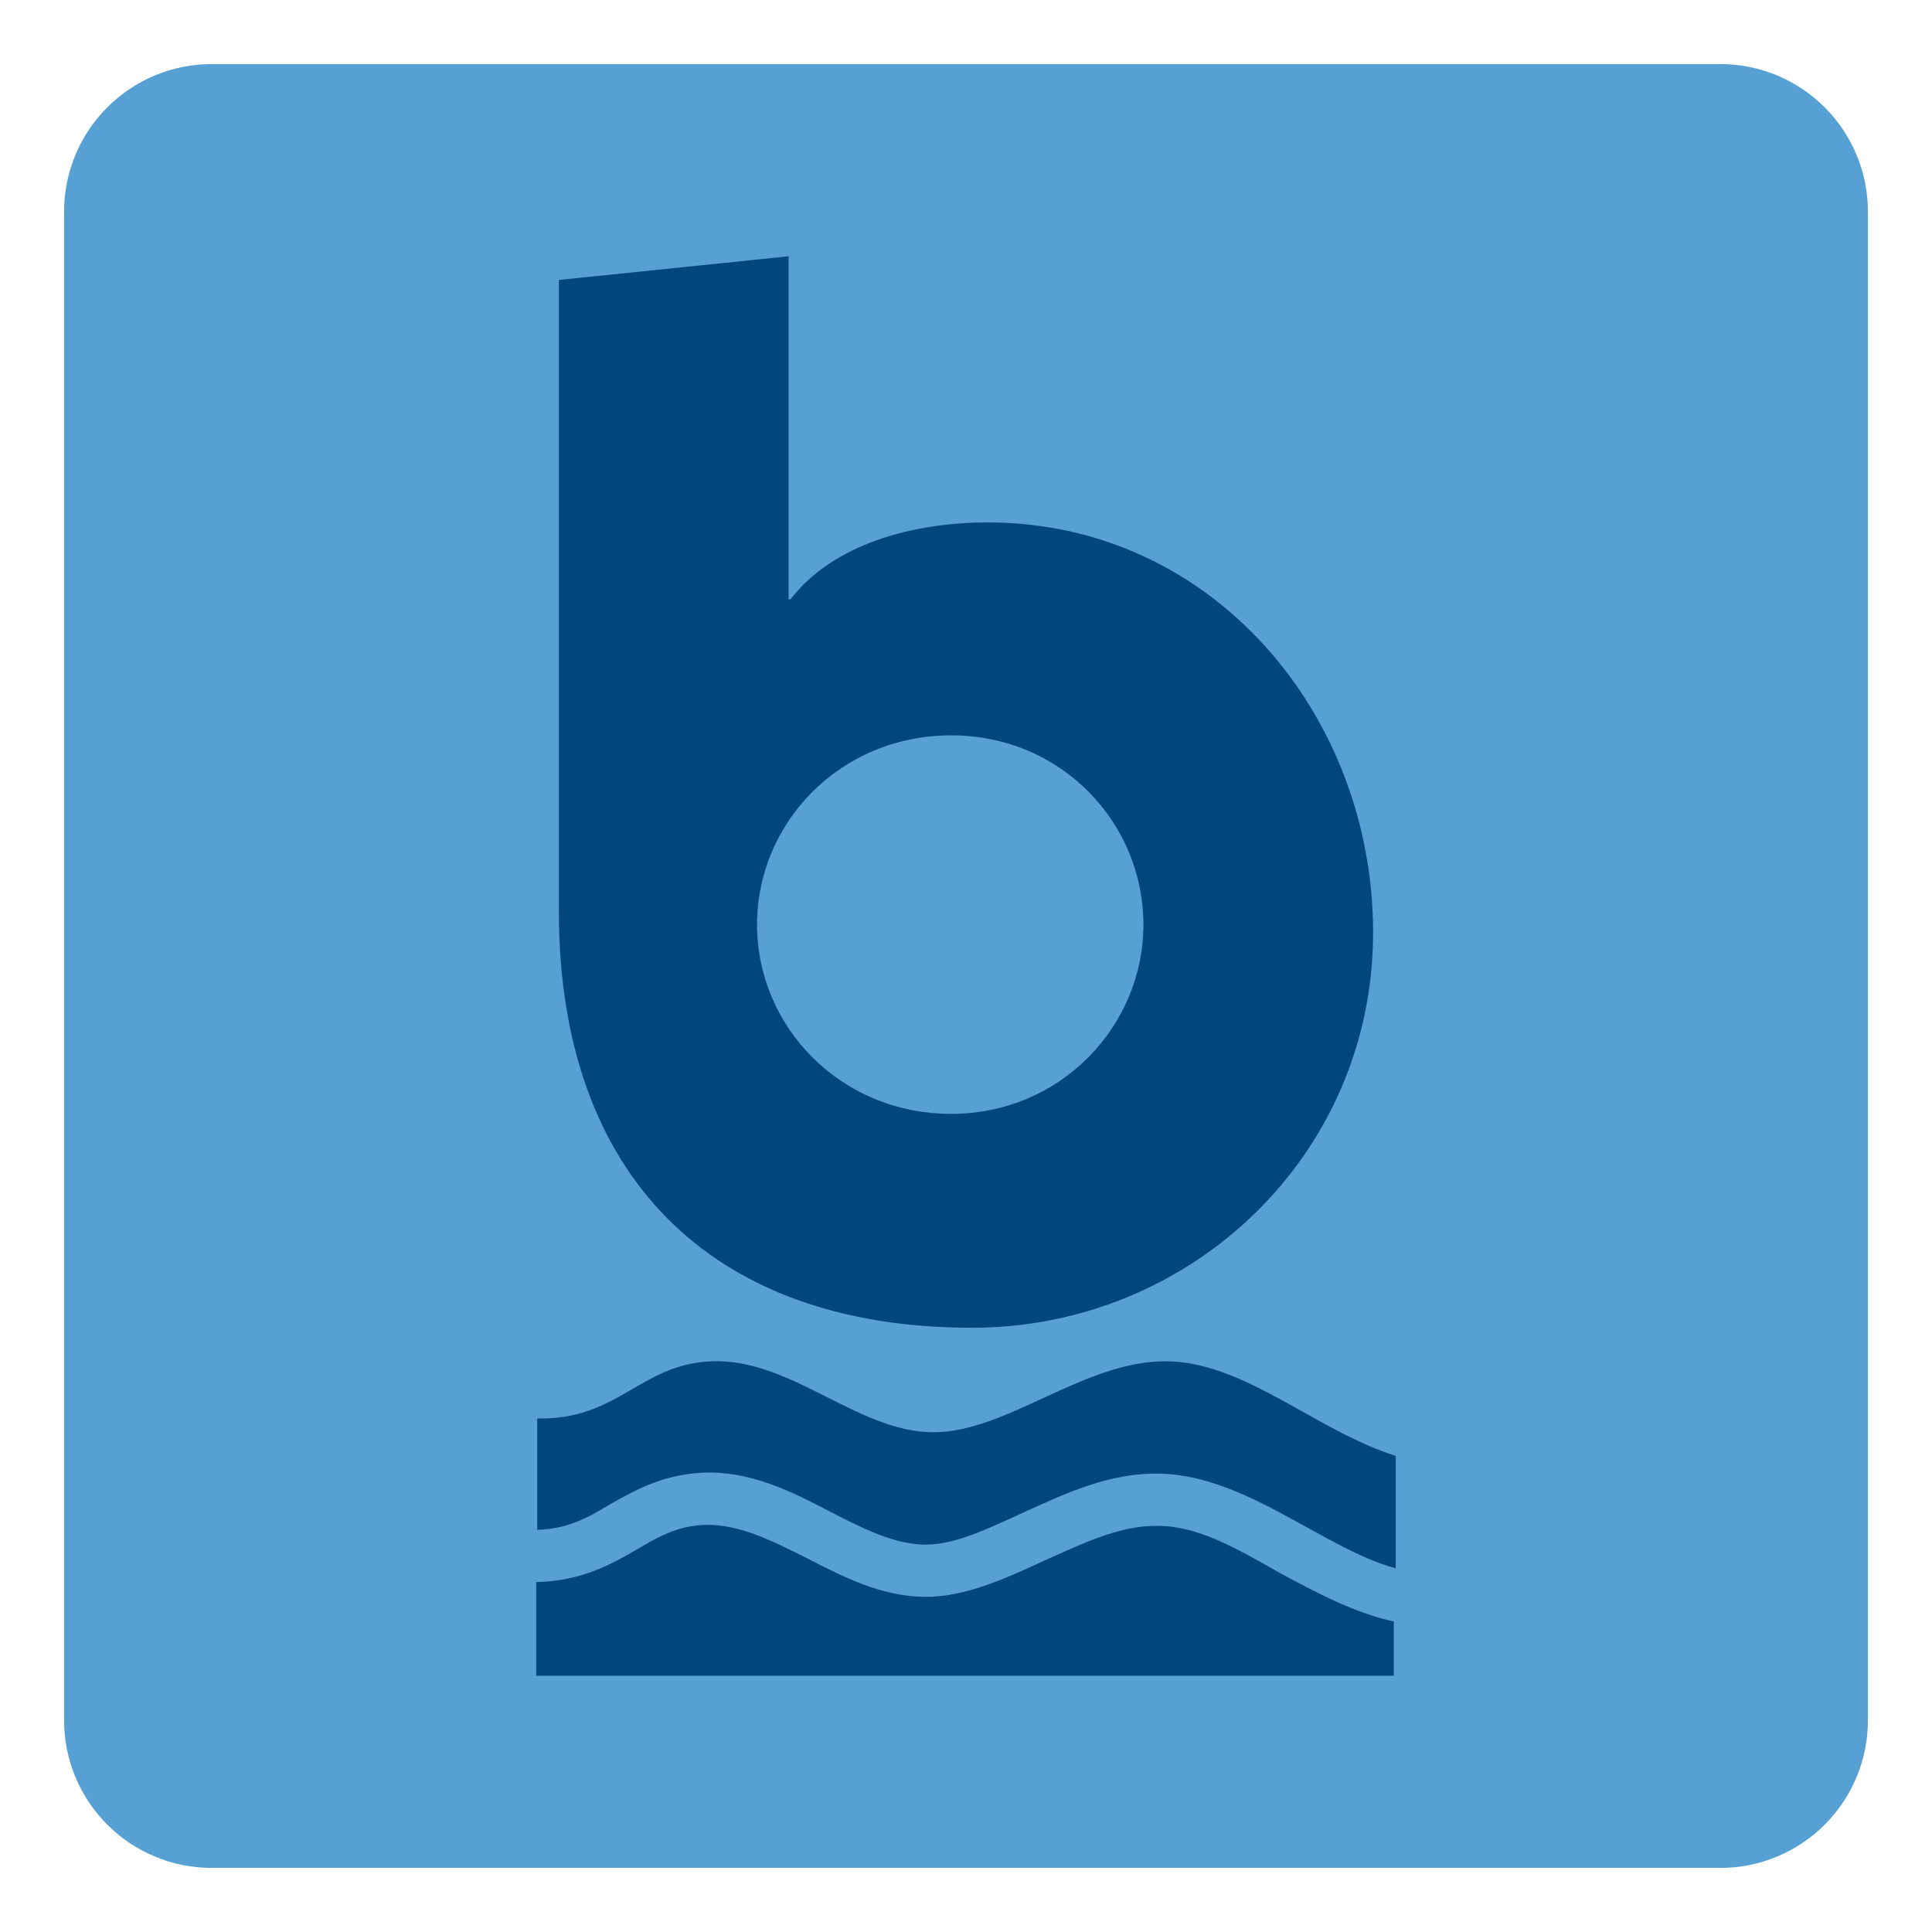 <?xml version="1.0" encoding="UTF-8"?> <svg xmlns="http://www.w3.org/2000/svg" xmlns:xlink="http://www.w3.org/1999/xlink" version="1.1" id="Layer_1" x="0px" y="0px" viewBox="0 0 196 196" style="enable-background:new 0 0 196 196;" xml:space="preserve"> <style type="text/css"> .st0{fill:#12284C;} .st1{fill:#FFFFFF;} .st2{fill:#6D9AC1;} .st3{fill:#393939;stroke:#42B6A5;stroke-width:3;stroke-miterlimit:10;} .st4{fill:#5E4E5D;} .st5{fill:#22333B;} .st6{fill:#5DB8B4;} .st7{fill:#A10C11;} .st8{fill:#4C6663;} .st9{fill:#3E4955;} .st10{fill:#C7472E;} .st11{fill:#80181A;} .st12{fill:#0D8387;} .st13{fill:#242D30;} .st14{fill:#2F3D4C;} .st15{fill:#678B93;} .st16{fill:#9E1E24;} .st17{fill:#1E325C;} .st18{fill:#323641;} .st19{fill:#5B707C;} .st20{fill:#242364;} .st21{fill:#85914D;} .st22{fill:#DDE3DF;} .st23{fill:#366D71;} .st24{fill:#1D1621;} .st25{fill:#424C42;} .st26{fill:#56A0D3;} .st27{fill:#181E28;} .st28{fill:#14495A;} .st29{fill:#2B2B2B;} .st30{fill:#E4E2DD;} .st31{fill:#595A29;} .st32{fill:#C1242C;} .st33{fill:#201D1D;} .st34{fill:#1D202A;} .st35{fill:#73151F;} .st36{fill:#523490;} .st37{fill:#859F94;} .st38{fill:#283F57;} .st39{fill:#0A2240;} .st40{fill:#29ABE2;} .st41{fill:#DDCFB1;} .st42{fill:#B28256;} .st43{fill:#52C6BE;} .st44{fill:#4E635F;} .st45{fill:#87494E;} .st46{fill:#00467F;} .st47{fill:#231F20;} .st48{fill:#A3A510;} .st49{fill:#5F6B74;} .st50{fill:#F4A71F;} .st51{fill:#3B5163;} .st52{clip-path:url(#SVGID_00000112627520498838532830000009216585910283511190_);fill:#F4A71F;} .st53{fill:#808080;} .st54{fill:#80B441;} .st55{fill:#6D9AC0;} .st56{fill:#F8F6E8;} .st57{fill:#B6B3AB;} .st58{fill:#123B1C;} .st59{fill:#095754;} .st60{fill:none;} .st61{fill:#F3E8D5;} .st62{fill:#262D2D;} .st63{fill:#585C67;} .st64{fill:#87CED8;} .st65{fill:#892522;} .st66{fill:#901410;} .st67{fill:#7AADD3;} .st68{fill:#42B6A5;} .st69{fill:#394B42;} .st70{fill:#9D5B51;} .st71{fill:#76746F;} .st72{fill:#EC7C20;} .st73{fill:#80BC00;} .st74{fill:#871C22;} .st75{fill:#DCEEE1;} .st76{fill:#699A96;} .st77{fill:#164044;} .st78{fill:#251E20;} .st79{fill:#829E3D;} .st80{fill:#5EC1B1;} .st81{fill:#442462;} .st82{fill:#393939;} .st83{fill:#1A928D;} .st84{fill:#E0C628;} .st85{clip-path:url(#SVGID_00000070096030828866041400000008390246265863639701_);fill:#F4A71F;} .st86{fill:#D41E2E;} .st87{fill:#AD1F46;} .st88{fill:#1F8782;} .st89{fill:#CC1F2E;} .st90{fill:#211C1D;} .st91{fill:#EAEAEC;} .st92{fill:#739538;} .st93{fill:#1B151E;} .st94{fill-rule:evenodd;clip-rule:evenodd;fill:#FFFFFF;} .st95{fill:none;stroke:#FFFFFF;stroke-width:0.417;stroke-linecap:round;stroke-linejoin:round;stroke-miterlimit:10;} .st96{fill-rule:evenodd;clip-rule:evenodd;fill:#4D4946;} .st97{fill:#4D4946;} .st98{fill:none;stroke:#FFFFFF;stroke-width:1.667;stroke-miterlimit:10;} .st99{fill:none;stroke:#FFFFFF;stroke-width:1.667;stroke-linecap:round;stroke-linejoin:round;stroke-miterlimit:10;} .st100{fill:none;stroke:#FFFFFF;stroke-width:3.333;stroke-linecap:round;stroke-linejoin:round;stroke-miterlimit:10;} .st101{fill:#030303;} .st102{fill:#EFEFF0;} .st103{fill:#E42229;} .st104{fill:#242121;} .st105{fill:#FEFFFF;} .st106{fill:#EB9F37;} .st107{fill:#E9CA00;} .st108{fill:#EBEBEC;} .st109{fill:#242021;} </style> <path class="st26" d="M174.5,189.5h-153c-8.3,0-15-6.7-15-15v-153c0-8.3,6.7-15,15-15h153c8.3,0,15,6.7,15,15v153 C189.5,182.8,182.8,189.5,174.5,189.5z"></path> <g id="Bridges_00000065045988858885609380000003876606611252945062_"> <g> <path class="st46" d="M98.6,134.7c22.2,0,40.7-17.5,40.7-40.1c0-22.1-16.3-41.6-39.1-41.6c-7.6,0-15.7,2.2-20,7.8H80V26l-23.3,2.4 v64.1C56.7,119.1,72,134.7,98.6,134.7z M96.5,74.6c11.2,0,19.5,8.9,19.5,19.2s-8.4,19.2-19.5,19.2c-11.3,0-19.7-8.9-19.7-19.2 S85.2,74.6,96.5,74.6z"></path> <path class="st46" d="M118.4,138.1c-8.4-0.1-16.2,7.2-23.7,7.2c-7.7,0-14.4-7.5-22.5-7.2c-7.3,0.3-9.5,6-17.7,5.8v11.3 c3.1-0.1,5.1-1.2,7.4-2.6c2.5-1.4,5.3-3,9.4-3.2c4.8-0.2,9,1.9,13,4c3.3,1.7,6.5,3.3,9.6,3.3h0c3,0,6.3-1.6,9.8-3.2 c4.4-2,8.8-4.1,13.9-4c5.3,0.1,10.2,2.8,14.9,5.4c3.1,1.7,6.1,3.4,9.1,4.2v-11.4C133.6,145.2,126.3,138.2,118.4,138.1z"></path> <path class="st46" d="M117.5,154.8c-3.8-0.1-7.7,1.8-11.5,3.5c-3.9,1.8-8,3.7-12.1,3.7h0c-4.4,0-8.3-2-12-3.9 c-3.6-1.8-6.9-3.5-10.4-3.4c-2.8,0.1-4.7,1.2-6.9,2.5c-2.6,1.5-5.6,3.2-10.2,3.3v9.5h87v-5.5c-4.1-0.9-8-3-11.7-5 C125.5,157.1,121.5,154.8,117.5,154.8z"></path> </g> </g> </svg> 